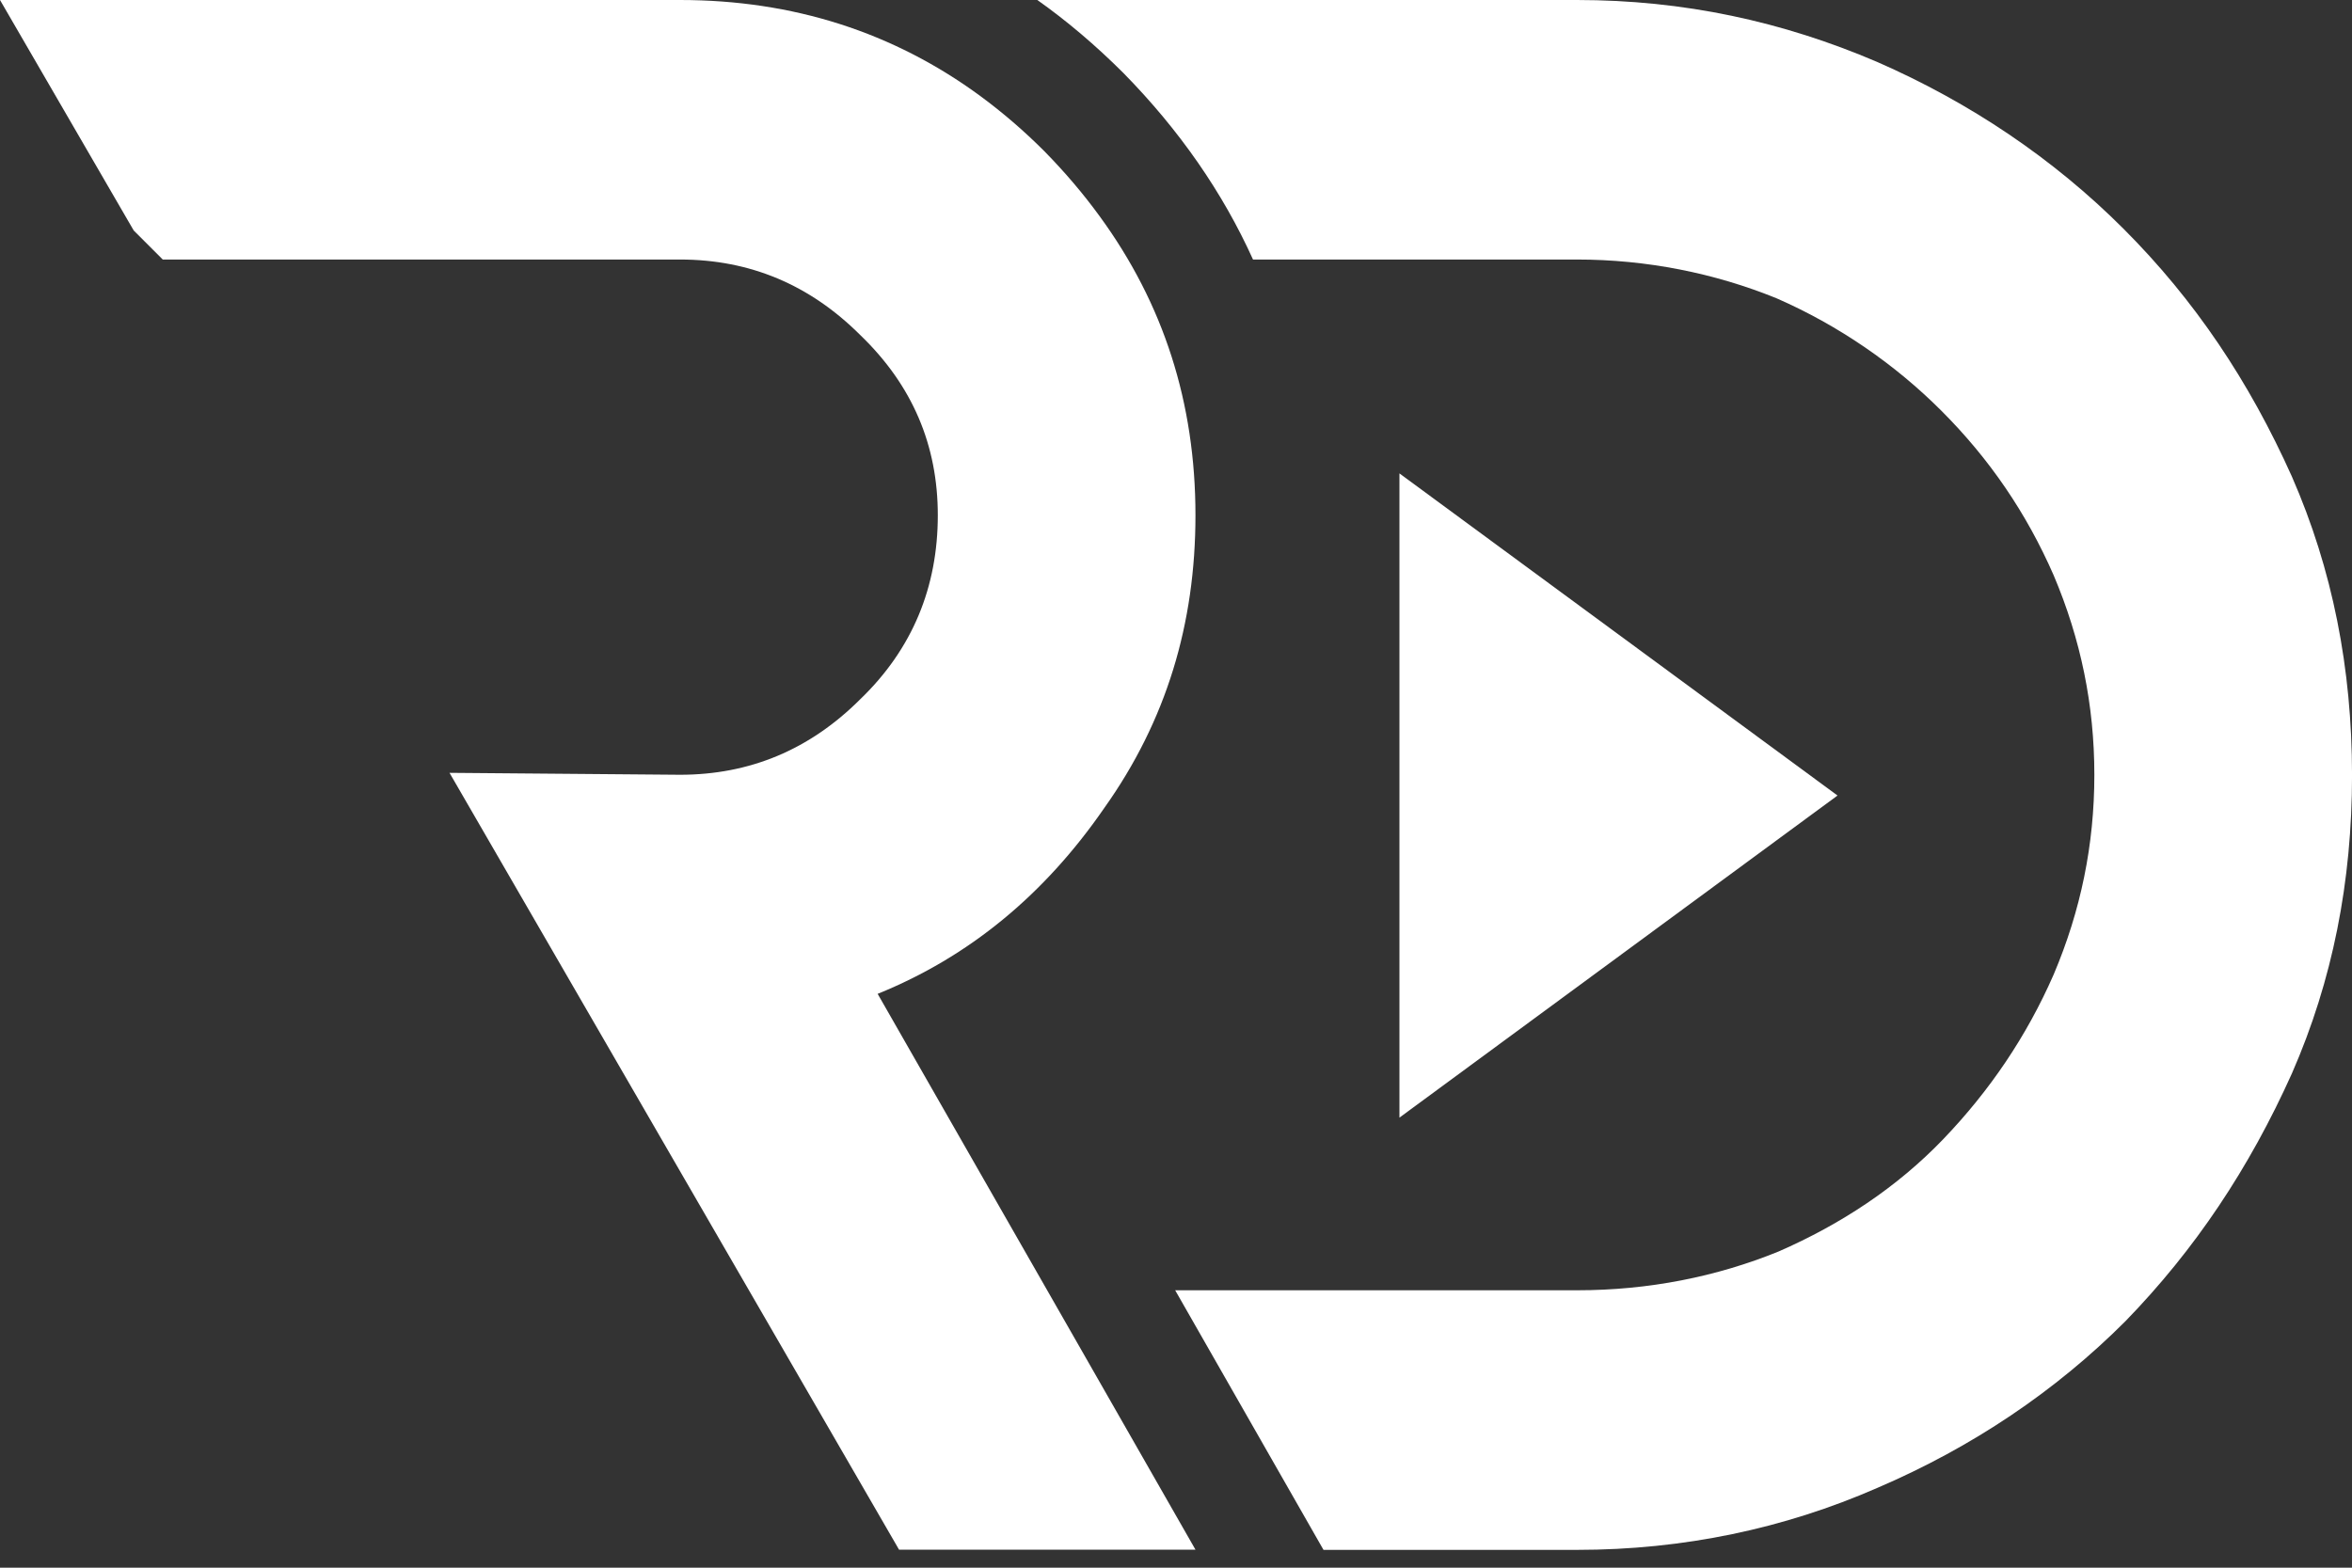 <?xml version="1.0" encoding="UTF-8"?> <svg xmlns="http://www.w3.org/2000/svg" width="66" height="44" viewBox="0 0 66 44" fill="none"><rect x="0" y="0" width="66" height="44" fill="#333333" stroke="none"/> <path d="M64.313 13.375C63.118 10.711 61.596 8.428 59.583 6.416C57.627 4.459 55.287 2.881 52.677 1.739C50.014 0.598 47.24 0 44.249 0H29.109C29.946 0.593 30.745 1.273 31.509 2.034L31.53 2.055C33.098 3.653 34.31 5.401 35.161 7.284H44.252C46.208 7.284 48.113 7.665 49.852 8.372C51.592 9.133 53.17 10.221 54.475 11.526C55.834 12.885 56.868 14.407 57.629 16.148C58.39 17.944 58.77 19.791 58.77 21.749C58.77 23.706 58.39 25.555 57.629 27.35C56.868 29.089 55.834 30.611 54.531 31.972C53.226 33.331 51.65 34.365 49.908 35.126C48.169 35.834 46.266 36.214 44.254 36.214H32.977L37.139 43.5H44.252C47.242 43.5 50.069 42.903 52.679 41.761C55.343 40.619 57.682 39.044 59.639 37.085C61.596 35.072 63.118 32.789 64.315 30.125C65.457 27.515 66.001 24.742 66.001 21.753C65.999 18.759 65.455 15.985 64.313 13.375Z" fill="white"></path> <path d="M24.628 27.894C27.184 26.86 29.304 25.12 30.99 22.674C32.729 20.227 33.546 17.509 33.546 14.463C33.546 11.302 32.65 8.522 30.856 6.067C30.398 5.437 29.88 4.829 29.304 4.242C28.732 3.67 28.134 3.156 27.515 2.7C25.069 0.901 22.248 0 19.083 0H0L3.752 6.469L4.567 7.284H19.083C21.04 7.284 22.725 7.991 24.14 9.404C25.608 10.816 26.316 12.502 26.316 14.461C26.316 16.473 25.608 18.212 24.14 19.625C22.727 21.038 21.042 21.745 19.083 21.745L12.614 21.691L25.084 43.245L25.228 43.494H33.546L30.364 37.925L24.628 27.894Z" fill="white"></path> <path d="M39.27 13.287V31.368L51.563 22.328L39.27 13.287Z" fill="white"></path> </svg> 